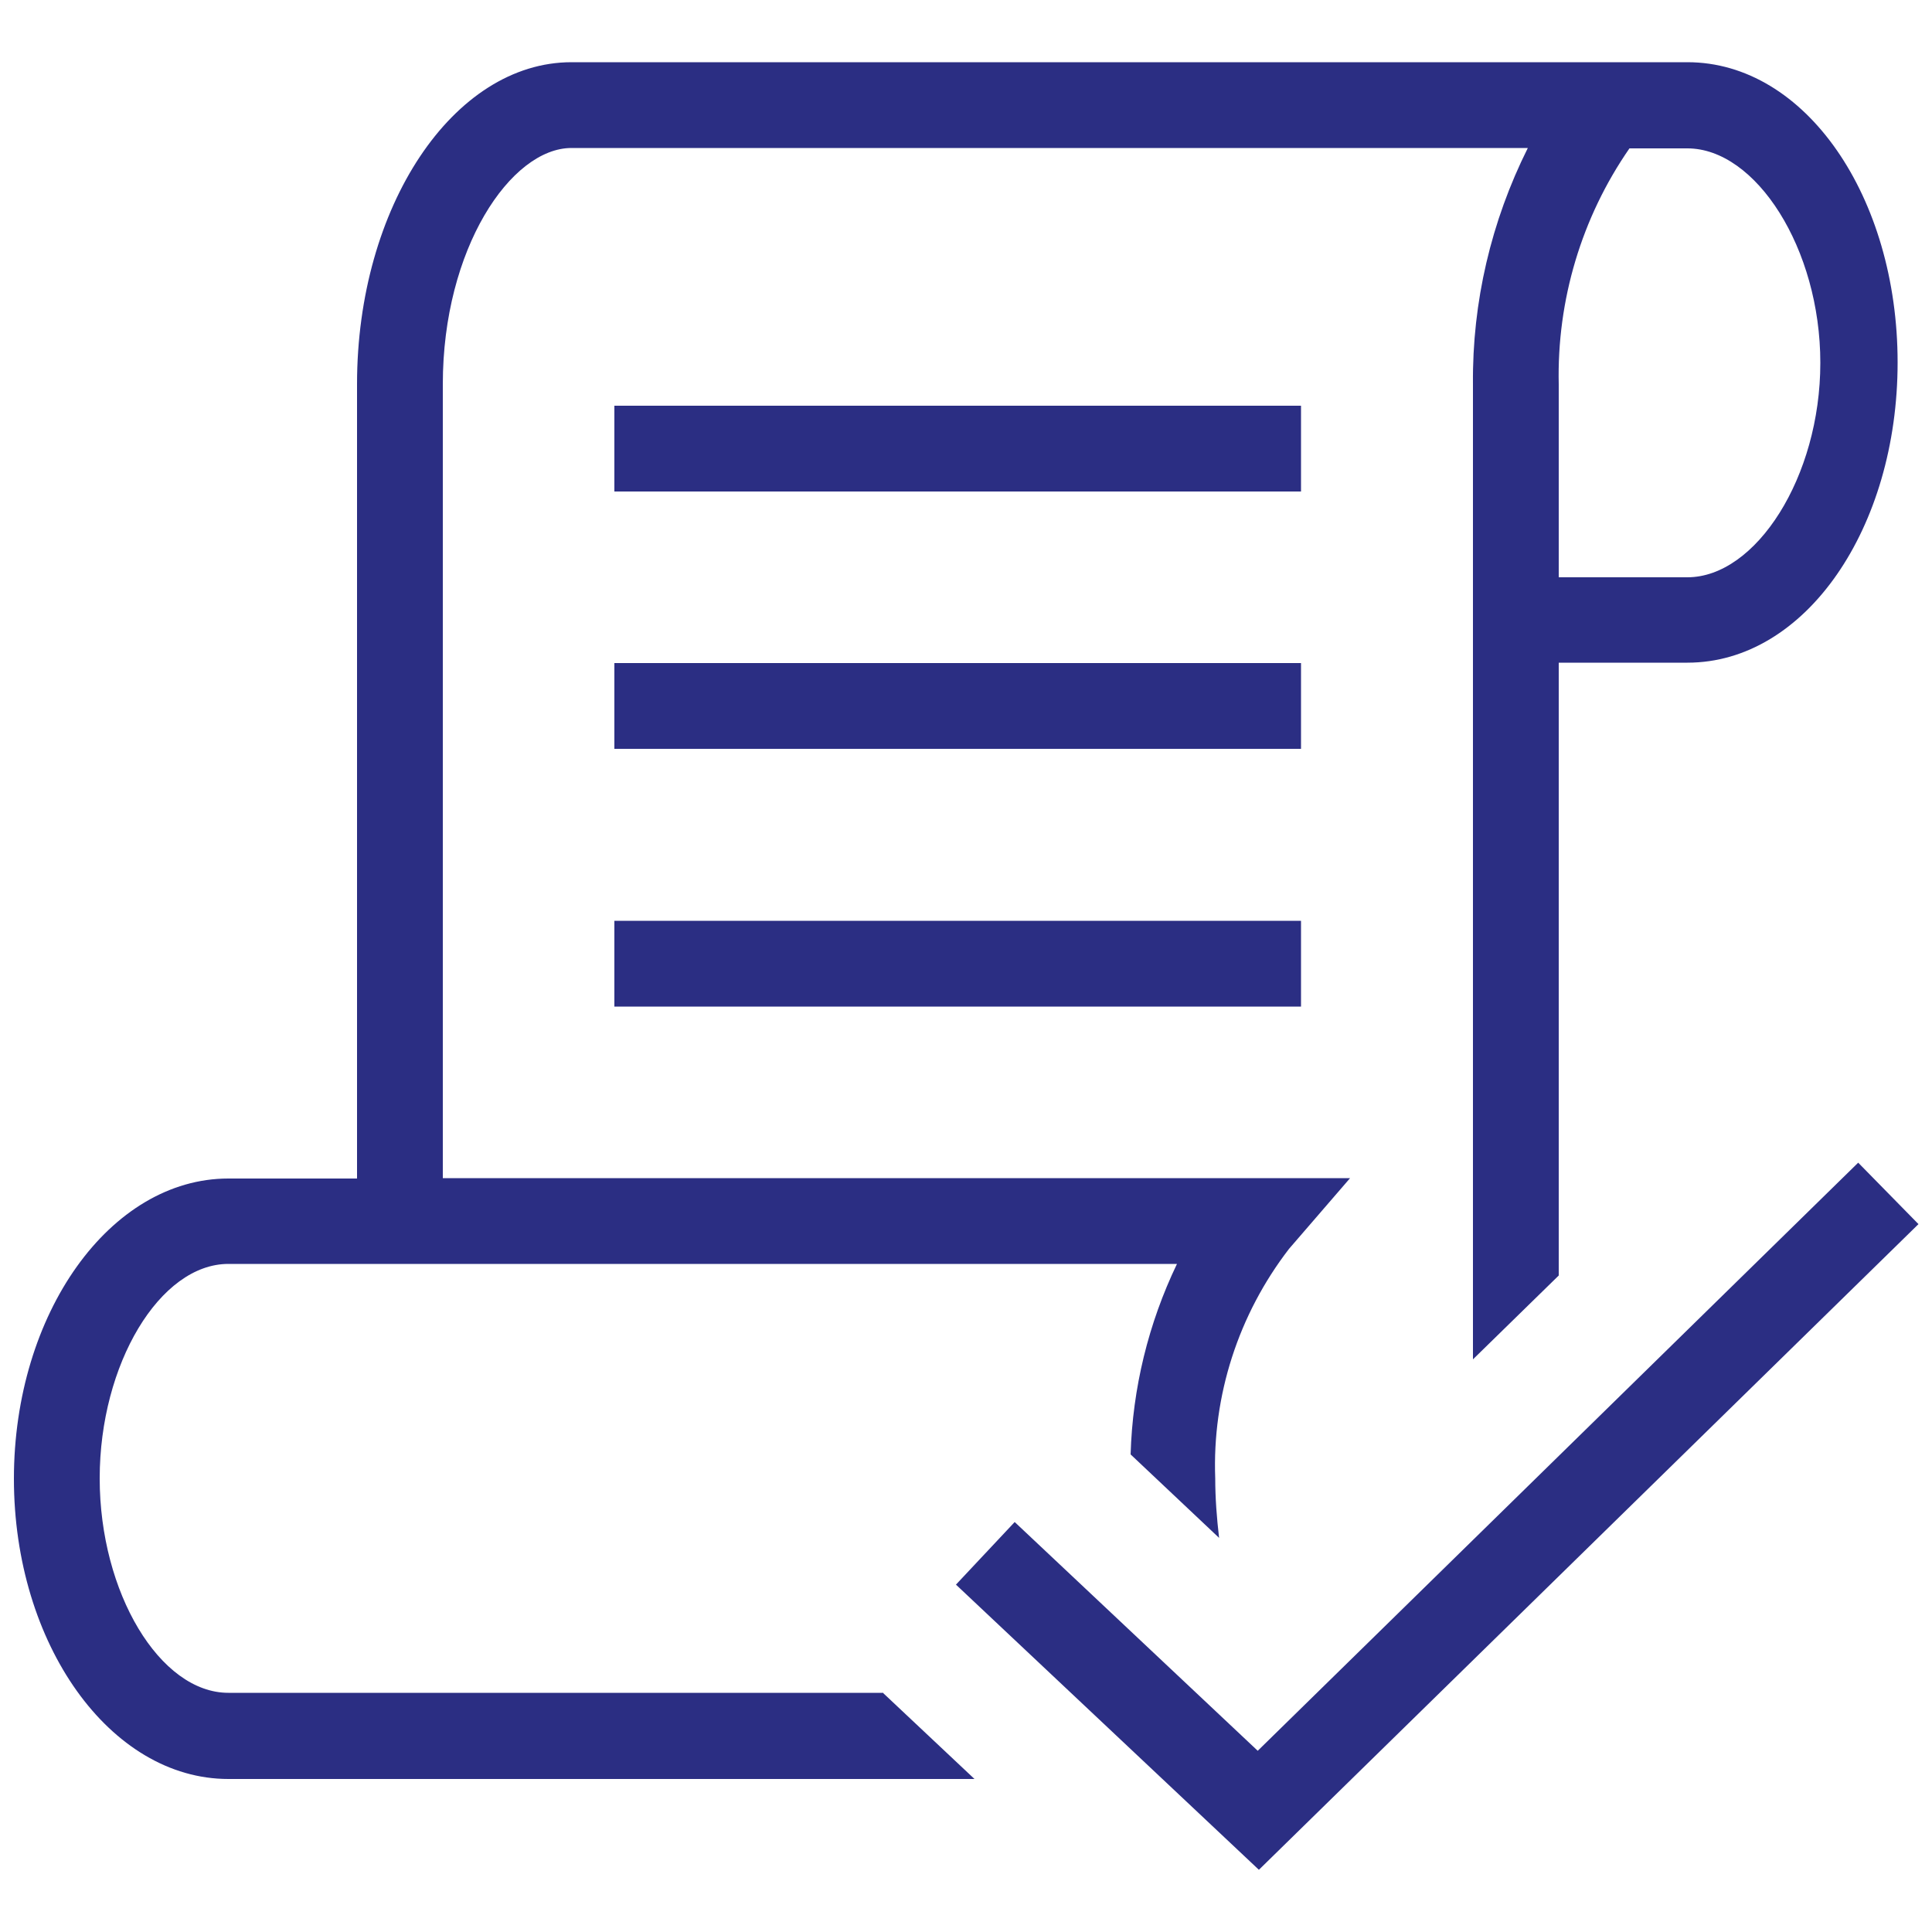 <?xml version="1.0" encoding="utf-8"?>
<!-- Generator: Adobe Illustrator 28.0.0, SVG Export Plug-In . SVG Version: 6.00 Build 0)  -->
<svg version="1.1" id="Layer_1" xmlns="http://www.w3.org/2000/svg" xmlns:xlink="http://www.w3.org/1999/xlink" x="0px" y="0px"
	 viewBox="0 0 500 500" style="enable-background:new 0 0 500 500;" xml:space="preserve">
<style type="text/css">
	.st0{fill:#2B2E83;}
</style>
<path class="st0" d="M336.7,193.8H159v-22.2h177.7V193.8z M228.6,438.2l23.6,22.2H59.1c-30.6,0-55.5-34.9-55.5-77.7
	s24.9-77.7,55.5-77.7h33.3V99.4c0-45.9,24.9-83.3,55.5-83.3h288.8c30.6,0,54.4,34.9,54.4,77.7s-23.8,77.7-54.4,77.7h-33.3v158.6
	l-22.2,21.7V99.4c-0.2-21.2,4.7-42.1,14.2-61.1H147.9c-15.7,0-33.3,26.1-33.3,61.1v205.5h234.8l-15.8,18.3
	c-13.1,17-19.9,38-19.1,59.4c0,5.1,0.4,10.3,1,15.4l-22.9-21.6c0.5-17.1,4.6-33.9,12-49.3H59.1c-17.7,0-33.3,25.9-33.3,55.5
	s15.6,55.5,33.3,55.5H228.6z M403.4,149.4h33.3c17.7,0,34.4-25.9,34.4-55.5s-16.7-55.5-34.4-55.5h-15
	c-12.4,17.9-18.8,39.3-18.3,61.1V149.4z M159,260.5h177.7v-22.2H159V260.5z M336.7,105H159v22.2h177.7V105z M480.9,300.9
	L325.5,453.1l-62.9-59.2l-15.2,16.2l78.4,73.8l170.7-167.1L480.9,300.9z"/>
</svg>
